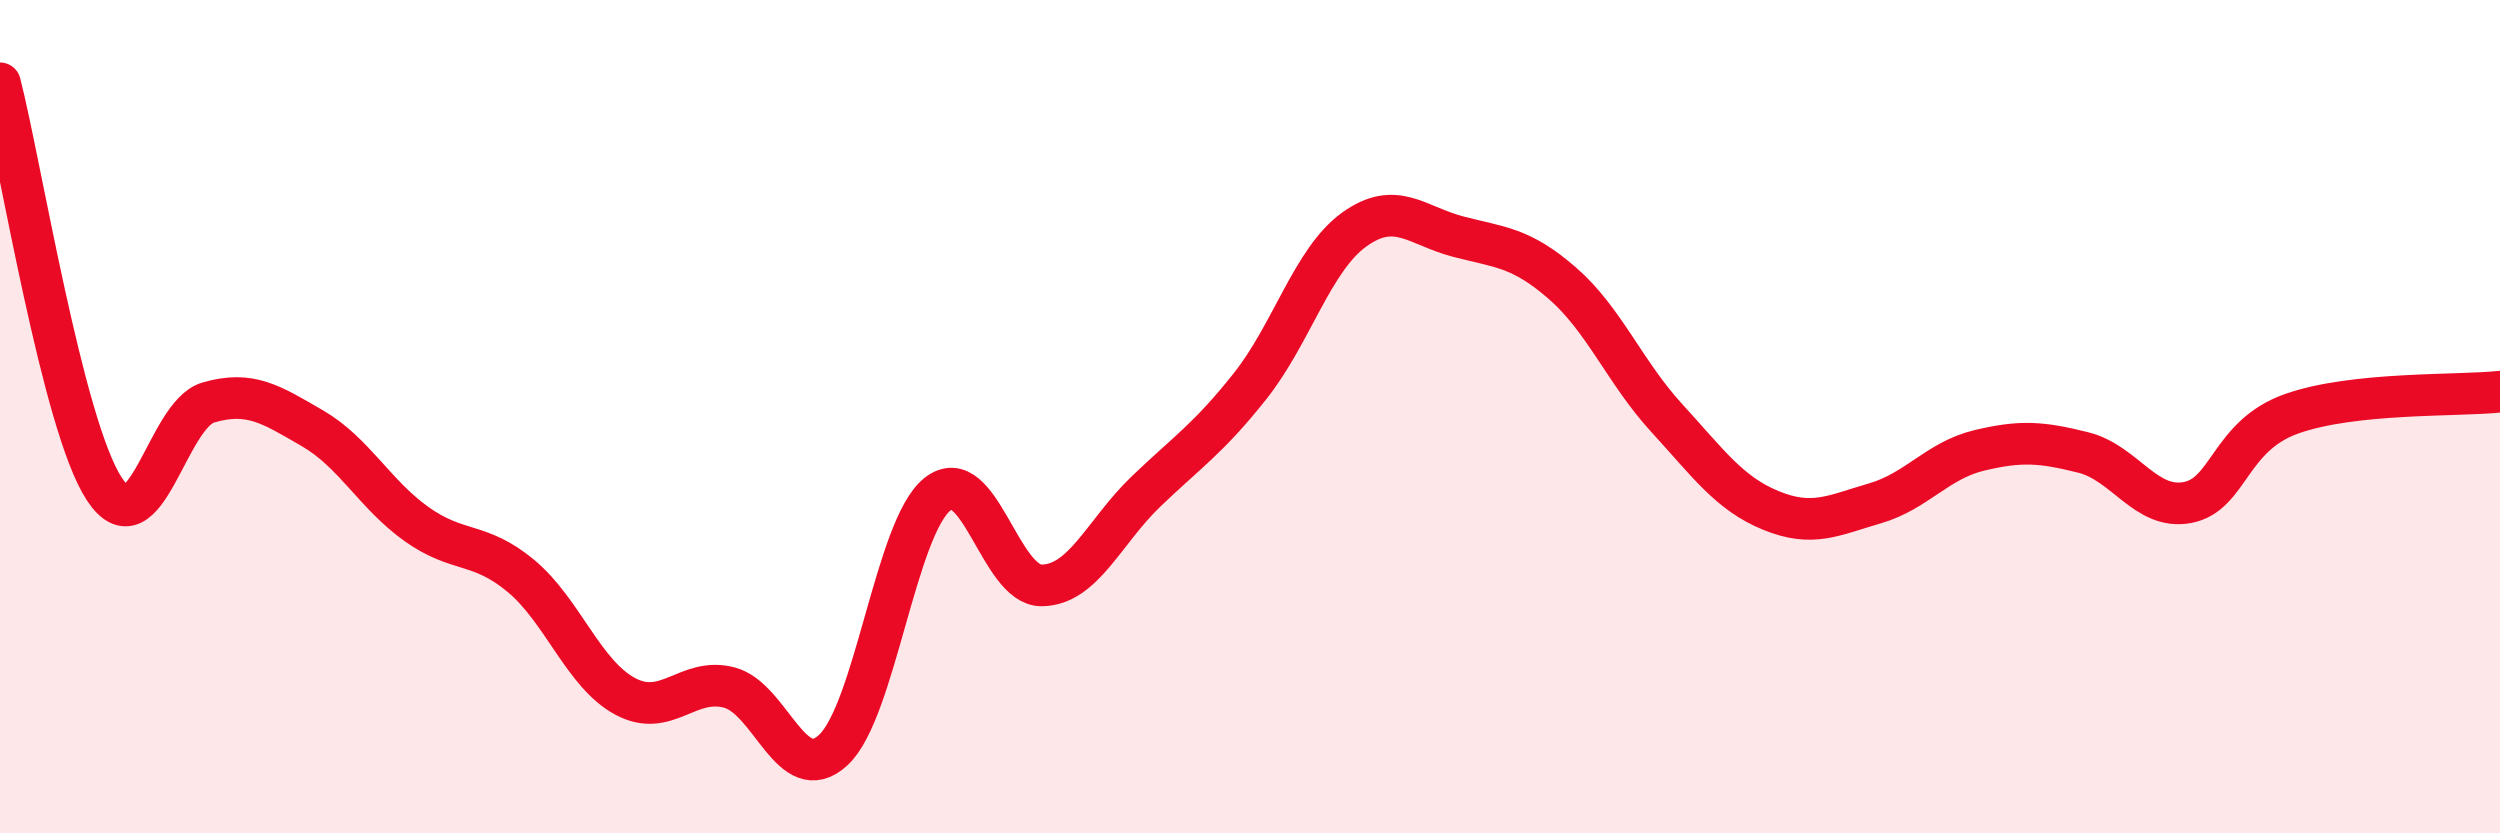 
    <svg width="60" height="20" viewBox="0 0 60 20" xmlns="http://www.w3.org/2000/svg">
      <path
        d="M 0,2 C 0.5,3.95 1.5,10.2 2.5,11.73 C 3.5,13.26 4,9.95 5,9.66 C 6,9.37 6.5,9.7 7.5,10.28 C 8.5,10.86 9,11.87 10,12.58 C 11,13.29 11.5,12.99 12.5,13.82 C 13.5,14.65 14,16.17 15,16.71 C 16,17.25 16.5,16.24 17.5,16.5 C 18.5,16.76 19,18.93 20,18 C 21,17.07 21.5,12.65 22.5,11.86 C 23.5,11.07 24,14.06 25,14.05 C 26,14.04 26.5,12.76 27.5,11.8 C 28.5,10.84 29,10.53 30,9.27 C 31,8.01 31.5,6.23 32.5,5.51 C 33.5,4.79 34,5.42 35,5.68 C 36,5.94 36.5,5.93 37.5,6.8 C 38.5,7.67 39,8.94 40,10.03 C 41,11.12 41.5,11.84 42.5,12.25 C 43.5,12.66 44,12.37 45,12.08 C 46,11.79 46.5,11.05 47.5,10.81 C 48.5,10.57 49,10.61 50,10.86 C 51,11.11 51.5,12.25 52.5,12.06 C 53.5,11.87 53.5,10.46 55,9.93 C 56.5,9.4 59,9.51 60,9.4L60 20L0 20Z"
        fill="#EB0A25"
        opacity="0.1"
        stroke-linecap="round"
        stroke-linejoin="round"
      />
      <path
        d="M 0,2 C 0.5,3.95 1.5,10.2 2.5,11.73 C 3.5,13.26 4,9.95 5,9.66 C 6,9.37 6.5,9.7 7.5,10.28 C 8.5,10.86 9,11.87 10,12.58 C 11,13.29 11.5,12.99 12.5,13.82 C 13.5,14.65 14,16.17 15,16.71 C 16,17.25 16.5,16.24 17.5,16.5 C 18.5,16.76 19,18.93 20,18 C 21,17.07 21.5,12.65 22.5,11.86 C 23.5,11.07 24,14.06 25,14.05 C 26,14.04 26.5,12.76 27.5,11.8 C 28.5,10.84 29,10.53 30,9.27 C 31,8.01 31.5,6.23 32.5,5.51 C 33.5,4.79 34,5.42 35,5.68 C 36,5.94 36.5,5.93 37.5,6.8 C 38.5,7.67 39,8.94 40,10.03 C 41,11.12 41.5,11.84 42.5,12.25 C 43.5,12.66 44,12.37 45,12.08 C 46,11.79 46.5,11.05 47.5,10.81 C 48.5,10.57 49,10.61 50,10.86 C 51,11.11 51.5,12.25 52.5,12.06 C 53.5,11.87 53.5,10.46 55,9.93 C 56.5,9.4 59,9.51 60,9.4"
        stroke="#EB0A25"
        stroke-width="1"
        fill="none"
        stroke-linecap="round"
        stroke-linejoin="round"
      />
    </svg>
  